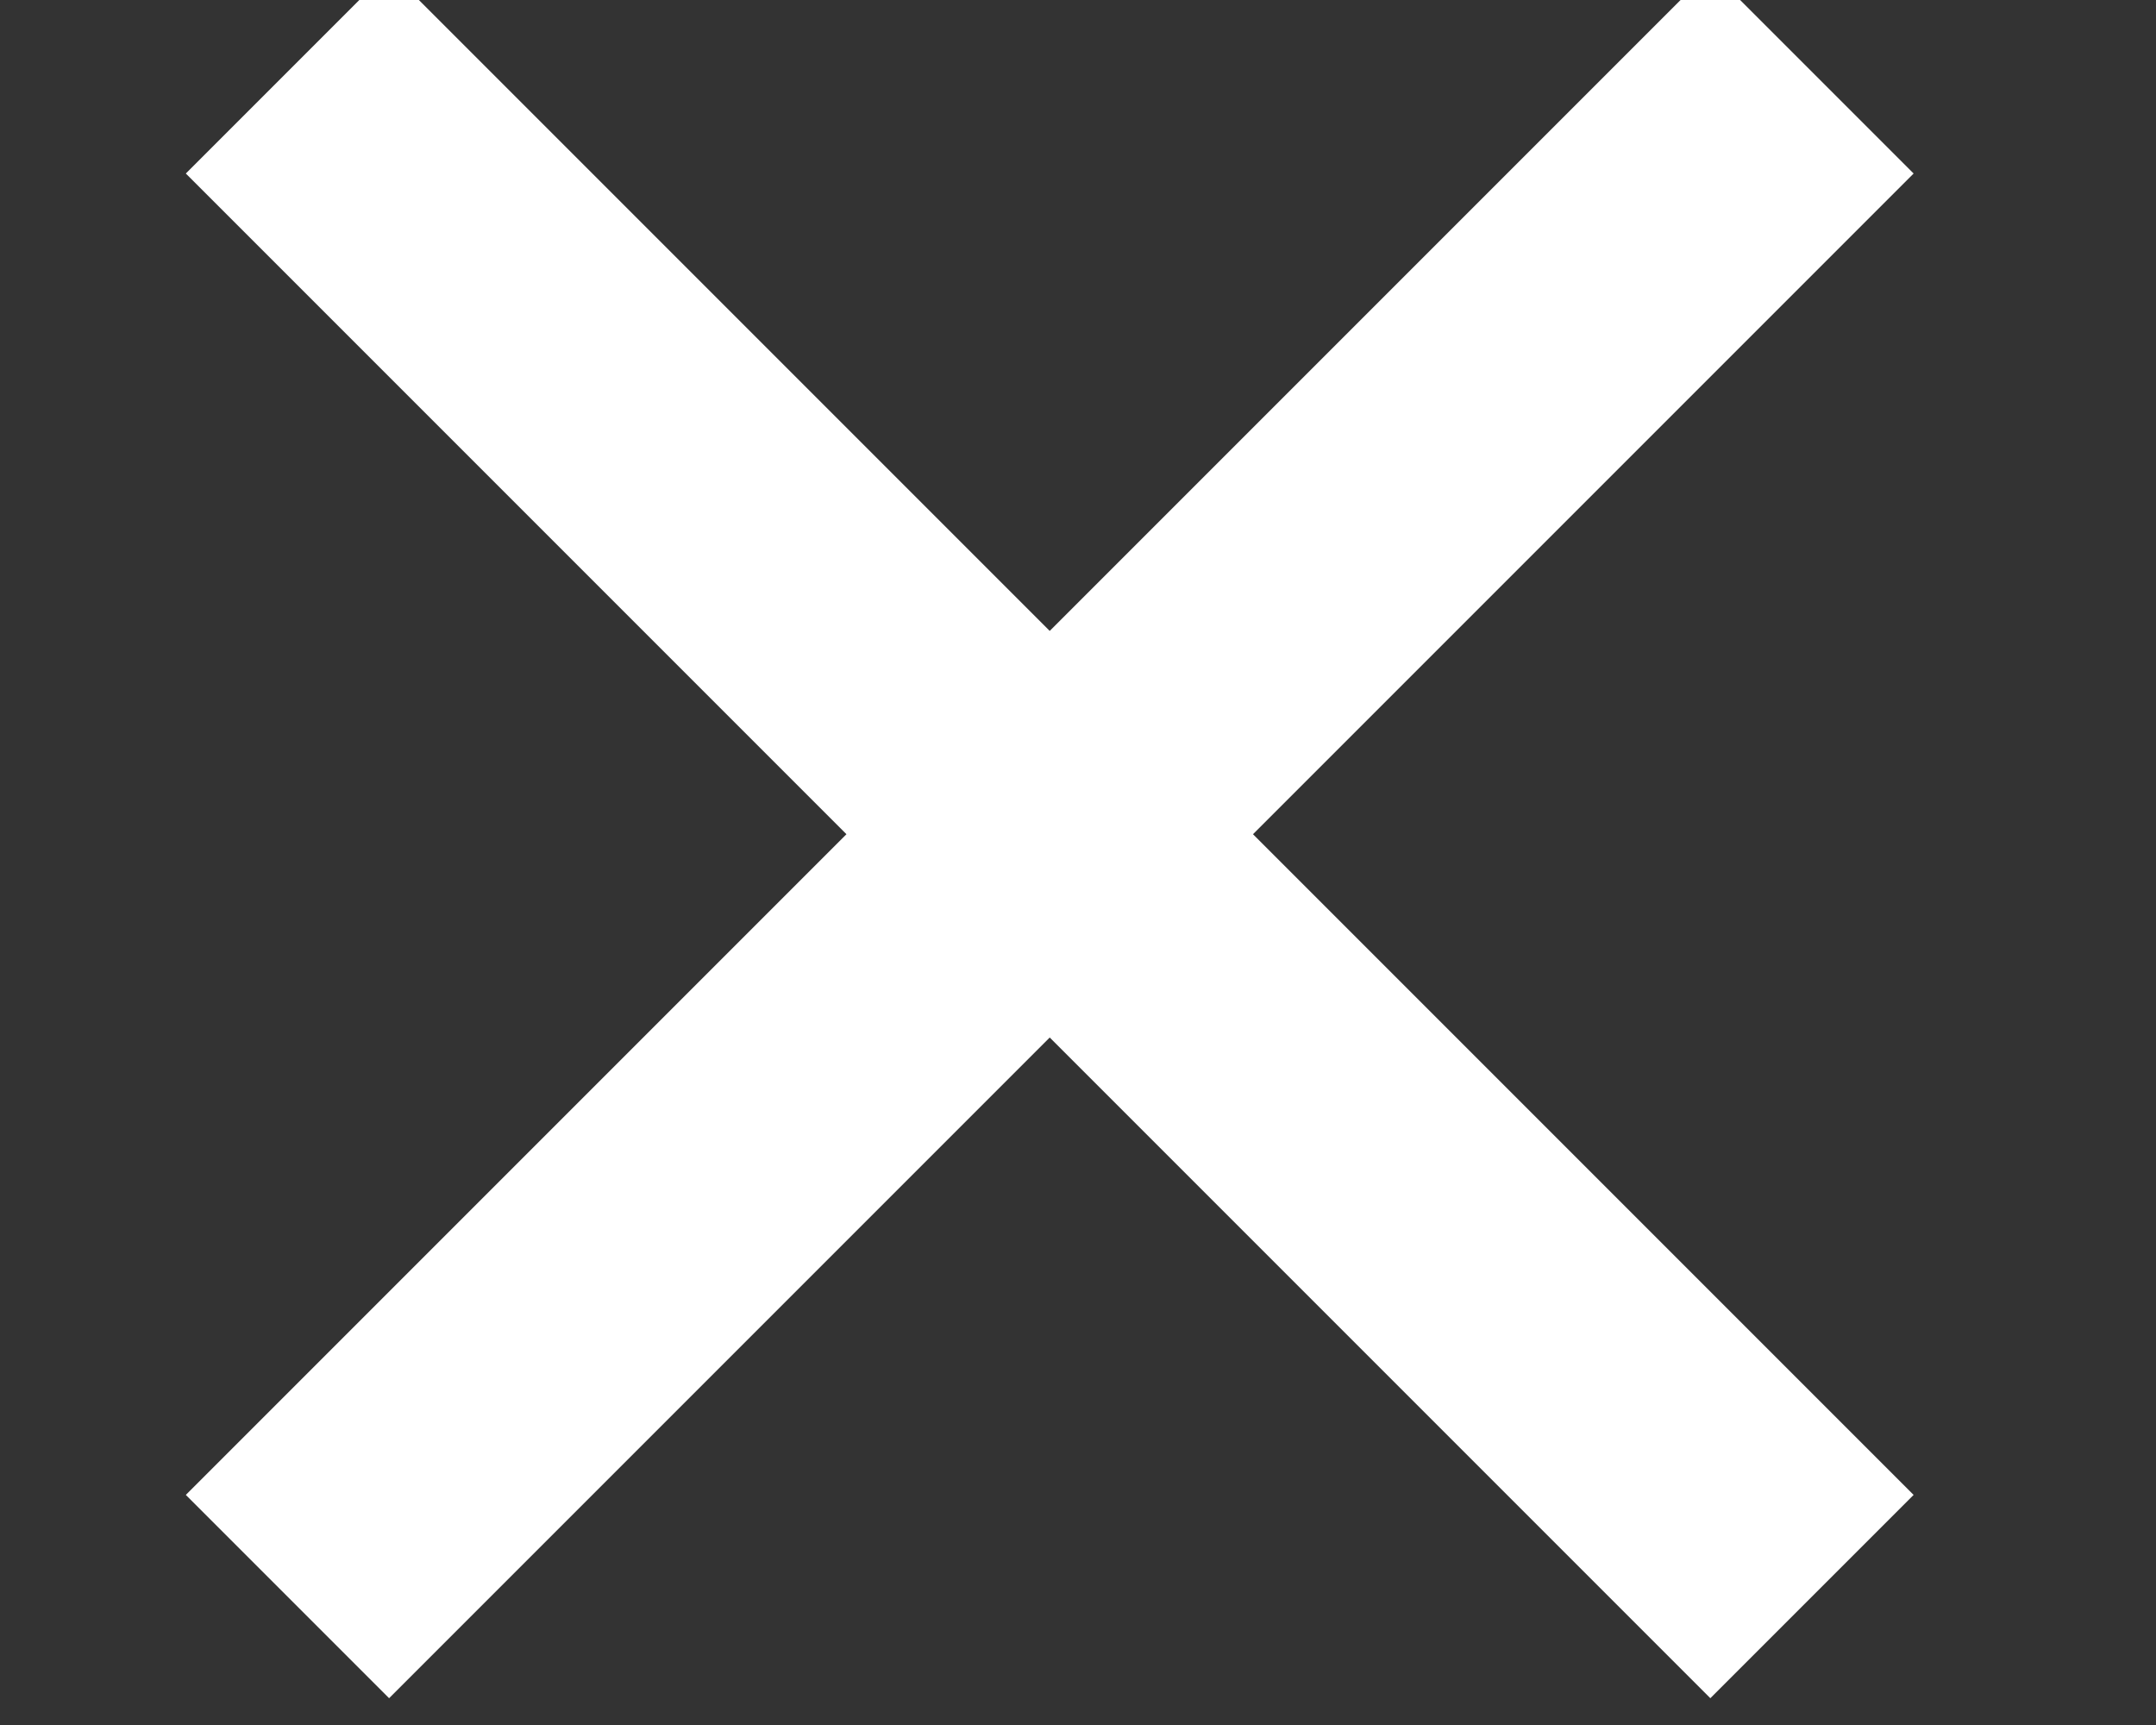 <svg xmlns="http://www.w3.org/2000/svg" width="30" height="24" viewBox="0 0 30 24">
  <rect x="0" y="0" width="30" height="24" fill="#333333" stroke="none"/>
  <g fill="none" fill-rule="evenodd" stroke="#FFF" stroke-width="4">
    <path d="M4,1 L25.213,22.213" transform="matrix(-1 0 0 1 29.213 0)"/>
    <path d="M4,1 L25.213,22.213"/>
  </g>
</svg>

